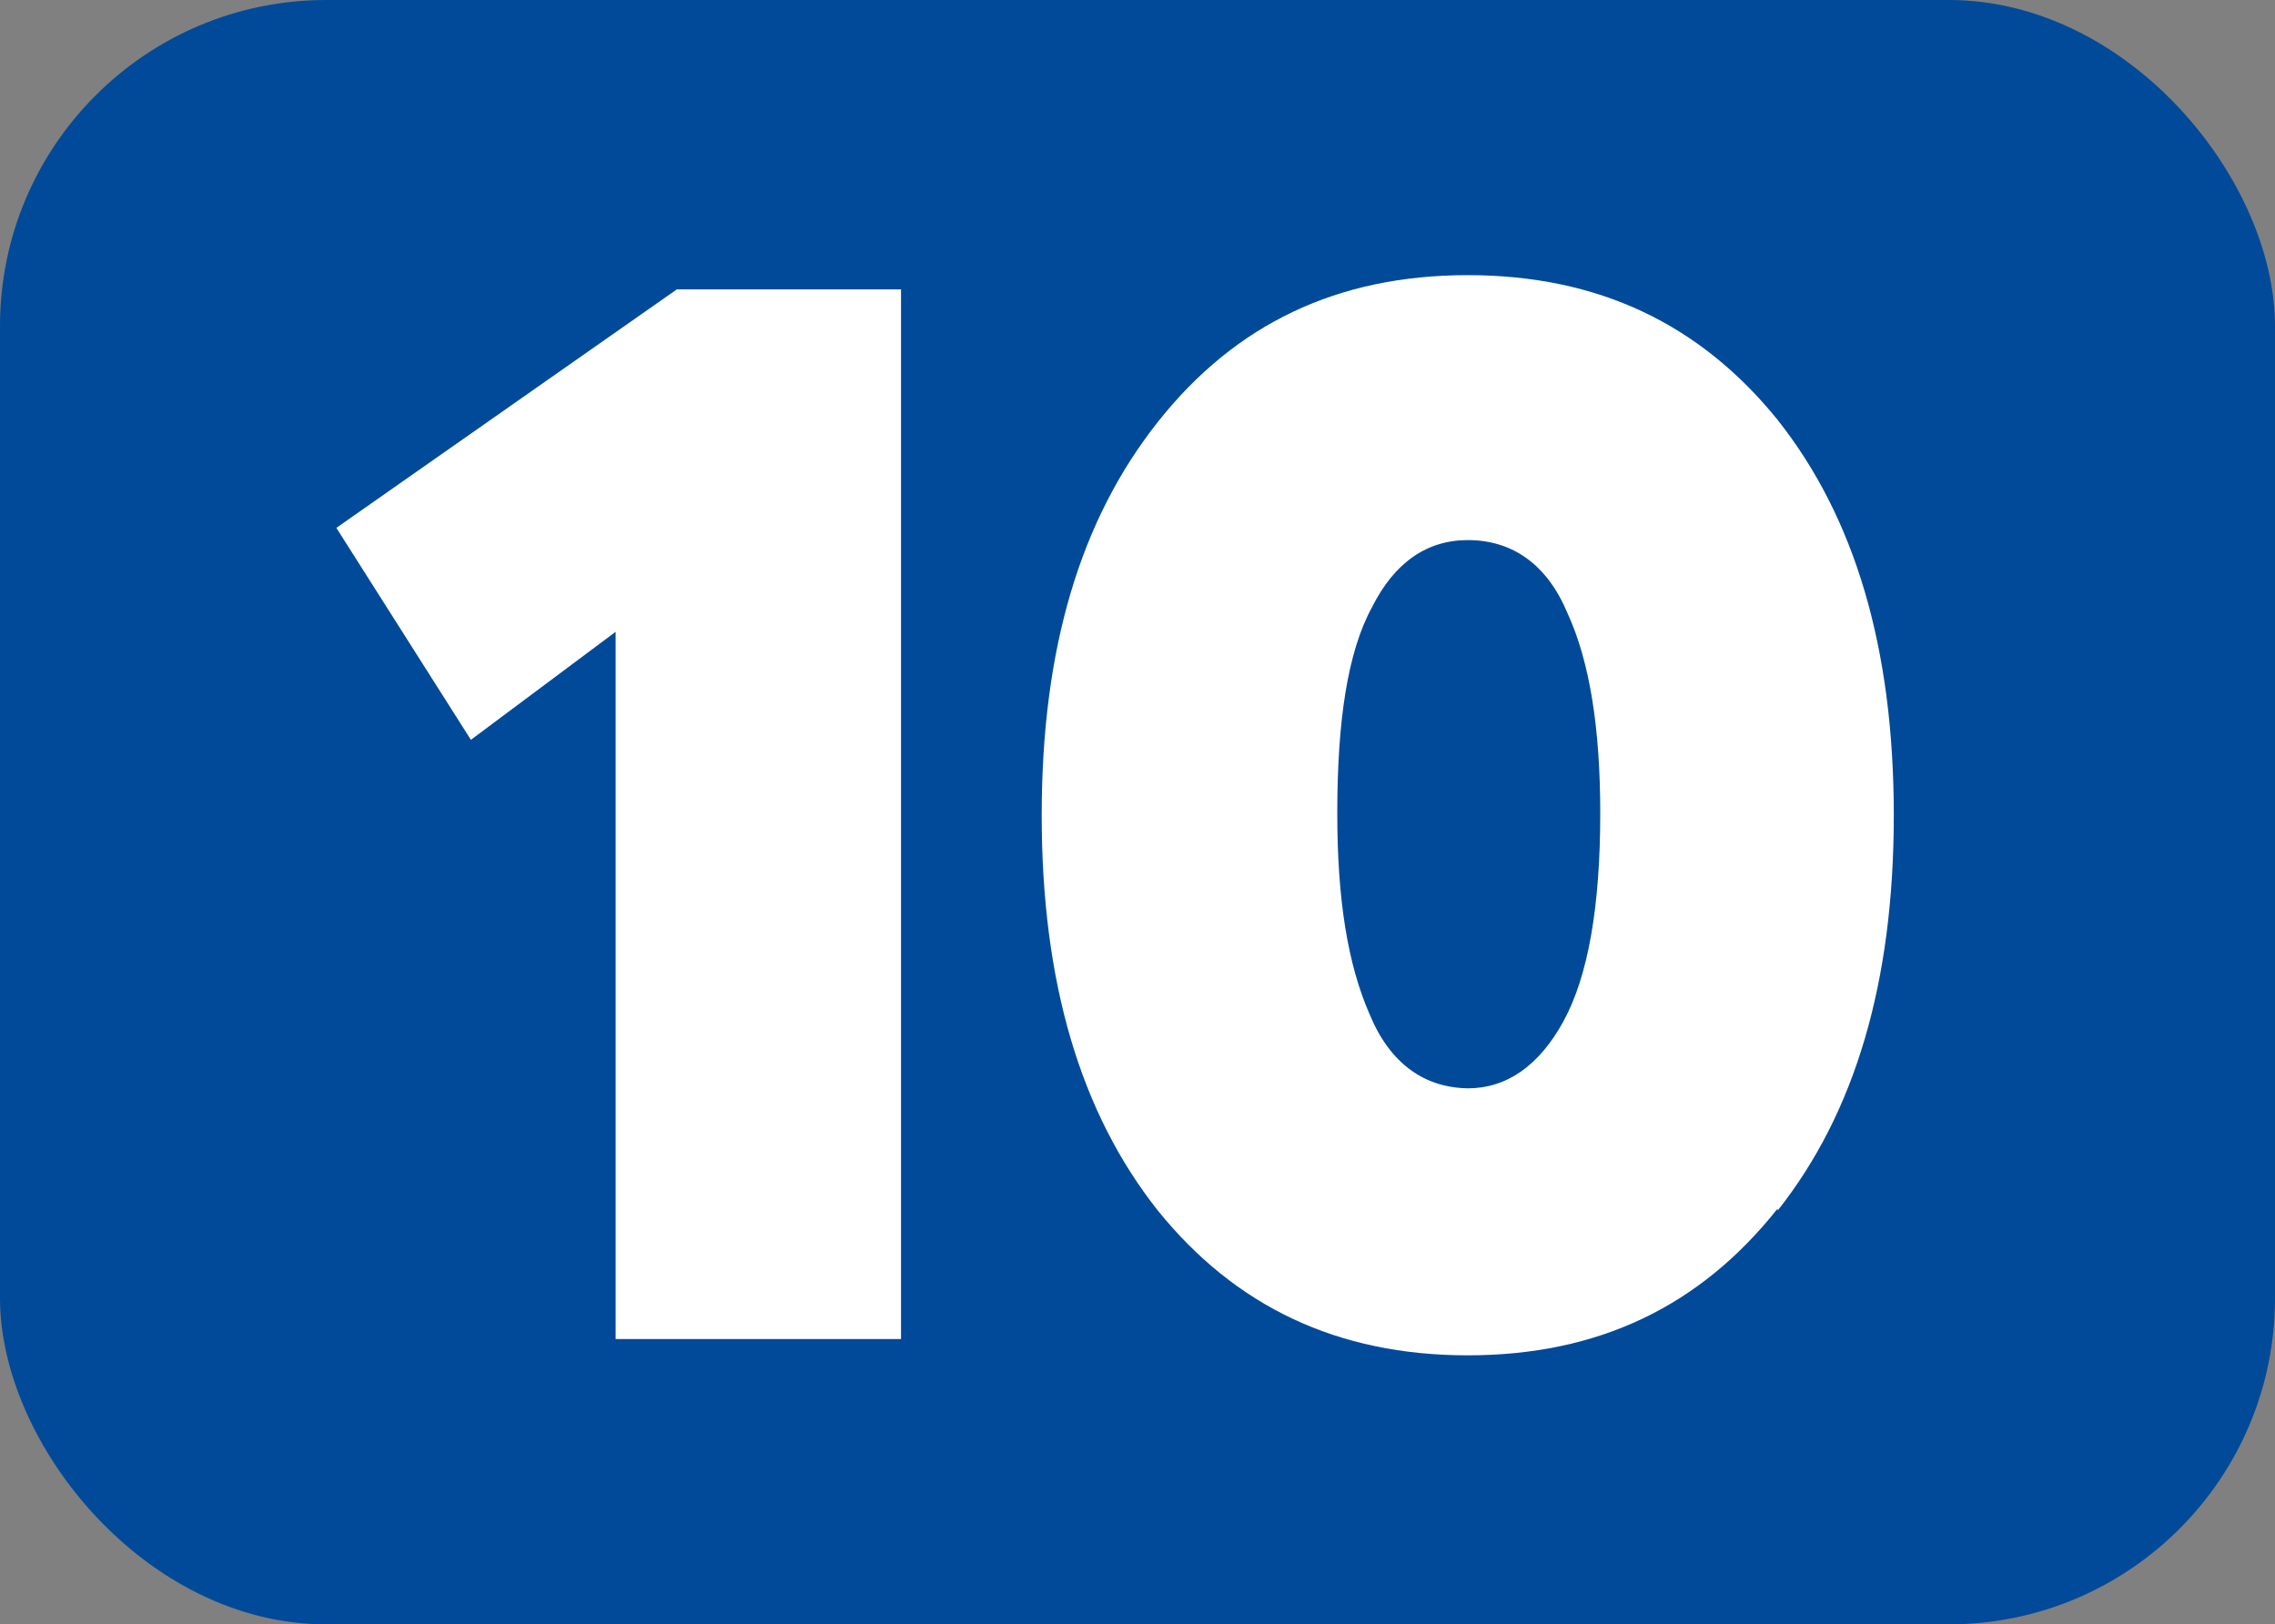 <?xml version="1.0" encoding="UTF-8"?>
<svg id="Calque_1" data-name="Calque 1" xmlns="http://www.w3.org/2000/svg" viewBox="0 0 11.16 7.97">
  <rect x="0" y="0" width="11.16" height="7.97" fill="#808080" stroke="none"/>
  <defs>
    <style>
      .cls-1 {
        fill: #fff;
      }

      .cls-2 {
        fill: #004a99;
      }
    </style>
  </defs>
  <rect class="cls-2" width="11.16" height="7.97" rx="1.6" ry="1.6"/>
  <g>
    <path class="cls-1" d="m3.02,6.57v-3.47l-.71.53-.66-1.04,1.67-1.17h1.1v5.15h-1.41Z"/>
    <path class="cls-1" d="m8.72,5.93c-.38.48-.88.72-1.52.72s-1.14-.24-1.52-.71c-.38-.48-.57-1.12-.57-1.94s.19-1.45.57-1.93c.38-.48.88-.72,1.52-.72s1.14.24,1.52.71c.38.48.57,1.12.57,1.94s-.19,1.46-.57,1.94Zm-1.52-.59c.19,0,.35-.11.47-.33s.18-.56.18-1.02c0-.41-.05-.74-.16-.98-.1-.24-.27-.36-.49-.36-.2,0-.36.11-.47.33-.12.22-.17.56-.17,1.01,0,.42.05.74.16.99.1.24.27.36.49.36Z"/>
  </g>
</svg>